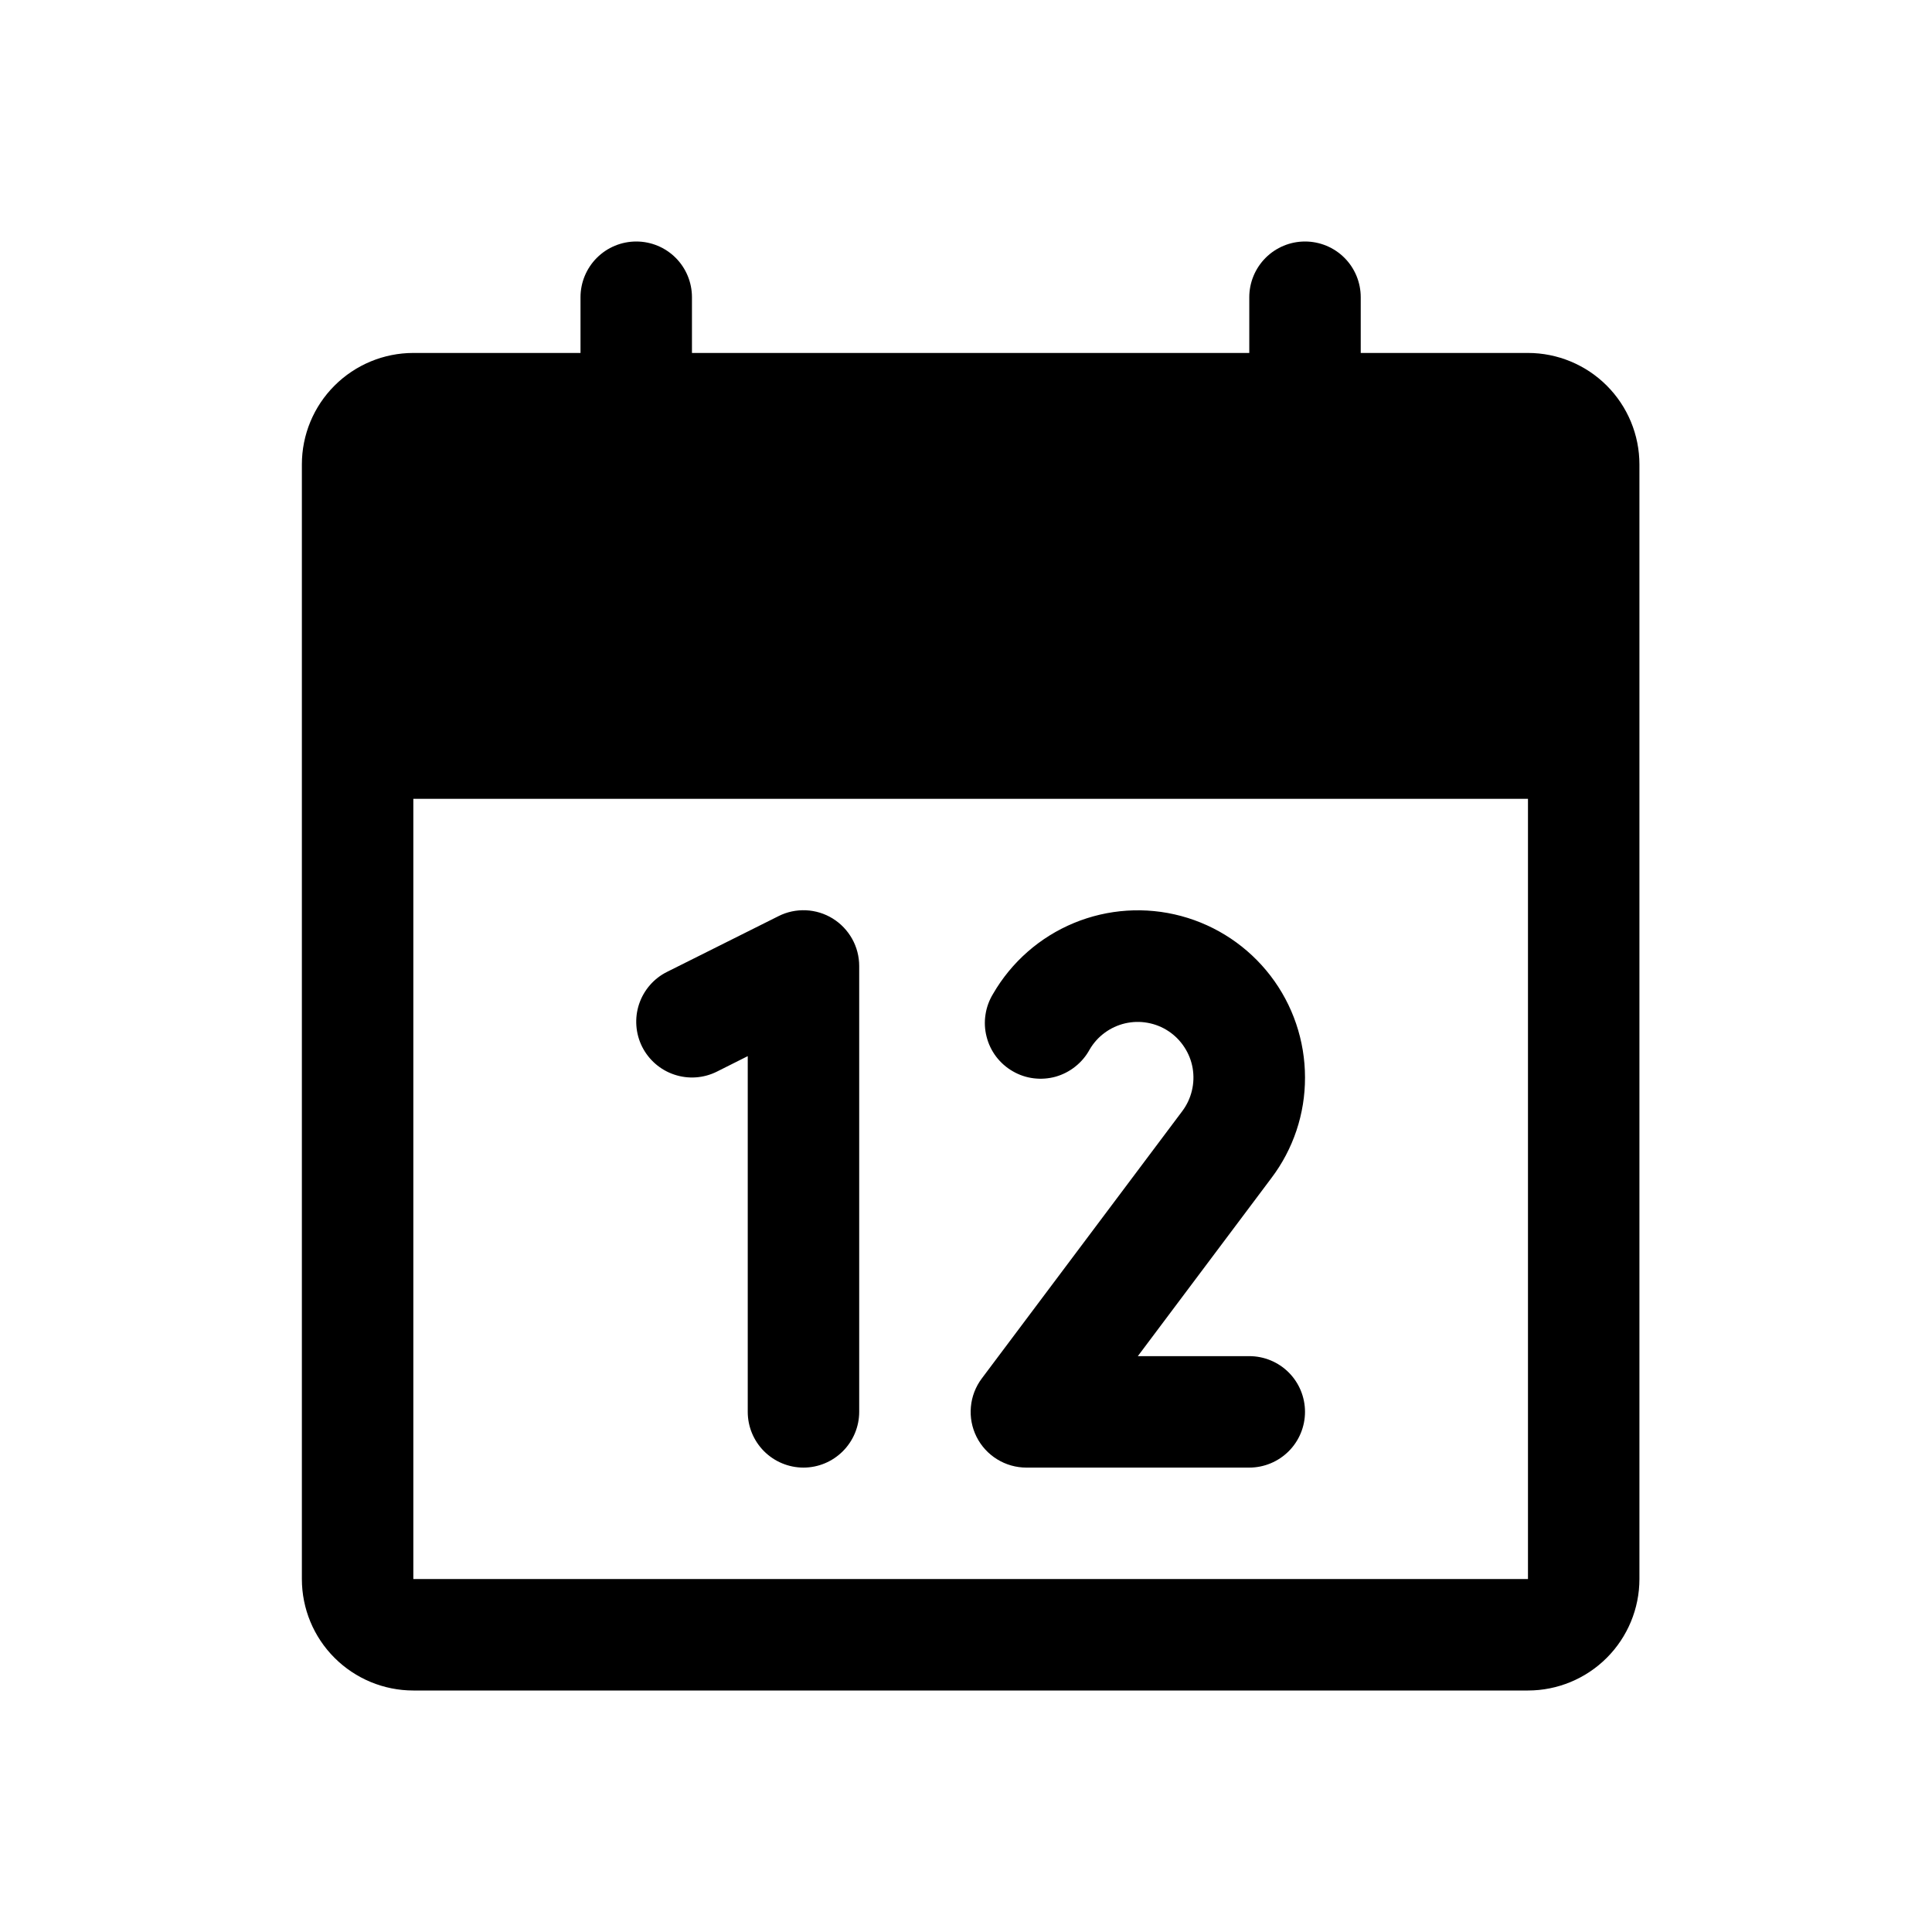 <svg width="32" height="32" viewBox="0 0 32 32" fill="none" xmlns="http://www.w3.org/2000/svg">
<path d="M26.231 7.692V12.308H5.923V7.692C5.923 7.448 6.02 7.213 6.193 7.04C6.367 6.867 6.601 6.769 6.846 6.769H25.308C25.552 6.769 25.787 6.867 25.96 7.04C26.134 7.213 26.231 7.448 26.231 7.692Z" fill="#657999" style="fill:#657999;fill:color(display-p3 0.396 0.474 0.6);fill-opacity:1;"/>
<path d="M25.308 5.846H22.538V4.923C22.538 4.678 22.441 4.443 22.268 4.27C22.095 4.097 21.86 4 21.615 4C21.371 4 21.136 4.097 20.963 4.27C20.79 4.443 20.692 4.678 20.692 4.923V5.846H11.461V4.923C11.461 4.678 11.364 4.443 11.191 4.27C11.018 4.097 10.783 4 10.539 4C10.294 4 10.059 4.097 9.886 4.27C9.713 4.443 9.615 4.678 9.615 4.923V5.846H6.846C6.357 5.846 5.887 6.041 5.541 6.387C5.194 6.733 5 7.203 5 7.692V26.154C5 26.643 5.194 27.113 5.541 27.459C5.887 27.805 6.357 28 6.846 28H25.308C25.797 28 26.267 27.805 26.613 27.459C26.959 27.113 27.154 26.643 27.154 26.154V7.692C27.154 7.203 26.959 6.733 26.613 6.387C26.267 6.041 25.797 5.846 25.308 5.846ZM9.615 7.692V8.615C9.615 8.86 9.713 9.095 9.886 9.268C10.059 9.441 10.294 9.538 10.539 9.538C10.783 9.538 11.018 9.441 11.191 9.268C11.364 9.095 11.461 8.86 11.461 8.615V7.692H20.692V8.615C20.692 8.86 20.79 9.095 20.963 9.268C21.136 9.441 21.371 9.538 21.615 9.538C21.86 9.538 22.095 9.441 22.268 9.268C22.441 9.095 22.538 8.86 22.538 8.615V7.692H25.308V11.385H6.846V7.692H9.615ZM25.308 26.154H6.846V13.231H25.308V26.154ZM14.231 16V23.385C14.231 23.629 14.133 23.864 13.96 24.037C13.787 24.21 13.553 24.308 13.308 24.308C13.063 24.308 12.828 24.21 12.655 24.037C12.482 23.864 12.385 23.629 12.385 23.385V17.493L11.875 17.749C11.655 17.859 11.402 17.877 11.169 17.799C10.937 17.722 10.745 17.555 10.635 17.336C10.526 17.117 10.508 16.863 10.585 16.631C10.663 16.399 10.829 16.206 11.049 16.097L12.895 15.174C13.035 15.103 13.192 15.07 13.349 15.077C13.506 15.084 13.659 15.131 13.793 15.214C13.927 15.297 14.037 15.413 14.114 15.55C14.191 15.688 14.231 15.843 14.231 16ZM21.057 19.514L18.846 22.462H20.692C20.937 22.462 21.172 22.559 21.345 22.732C21.518 22.905 21.615 23.14 21.615 23.385C21.615 23.629 21.518 23.864 21.345 24.037C21.172 24.21 20.937 24.308 20.692 24.308H17C16.829 24.308 16.66 24.26 16.515 24.17C16.369 24.08 16.251 23.951 16.174 23.797C16.098 23.644 16.065 23.473 16.081 23.302C16.096 23.131 16.159 22.968 16.262 22.831L19.582 18.404C19.658 18.303 19.712 18.188 19.741 18.066C19.771 17.944 19.775 17.817 19.754 17.692C19.733 17.569 19.686 17.45 19.617 17.345C19.549 17.24 19.459 17.149 19.355 17.08C19.25 17.01 19.132 16.963 19.008 16.941C18.884 16.918 18.757 16.922 18.635 16.95C18.512 16.979 18.397 17.032 18.296 17.107C18.195 17.181 18.11 17.276 18.047 17.385C17.988 17.493 17.908 17.588 17.811 17.665C17.715 17.742 17.604 17.799 17.486 17.833C17.367 17.866 17.243 17.875 17.121 17.86C16.998 17.845 16.88 17.805 16.774 17.743C16.667 17.682 16.574 17.599 16.499 17.501C16.425 17.403 16.371 17.291 16.341 17.171C16.31 17.052 16.304 16.927 16.323 16.805C16.341 16.683 16.384 16.567 16.448 16.462C16.753 15.934 17.224 15.521 17.787 15.288C18.35 15.055 18.974 15.014 19.563 15.172C20.152 15.33 20.672 15.678 21.043 16.161C21.414 16.644 21.615 17.237 21.615 17.846C21.617 18.448 21.421 19.034 21.057 19.514Z" fill="#FAFAFA" style="fill:#FAFAFA;fill:color(display-p3 0.98 0.98 0.98);fill-opacity:1;"/>
</svg>
